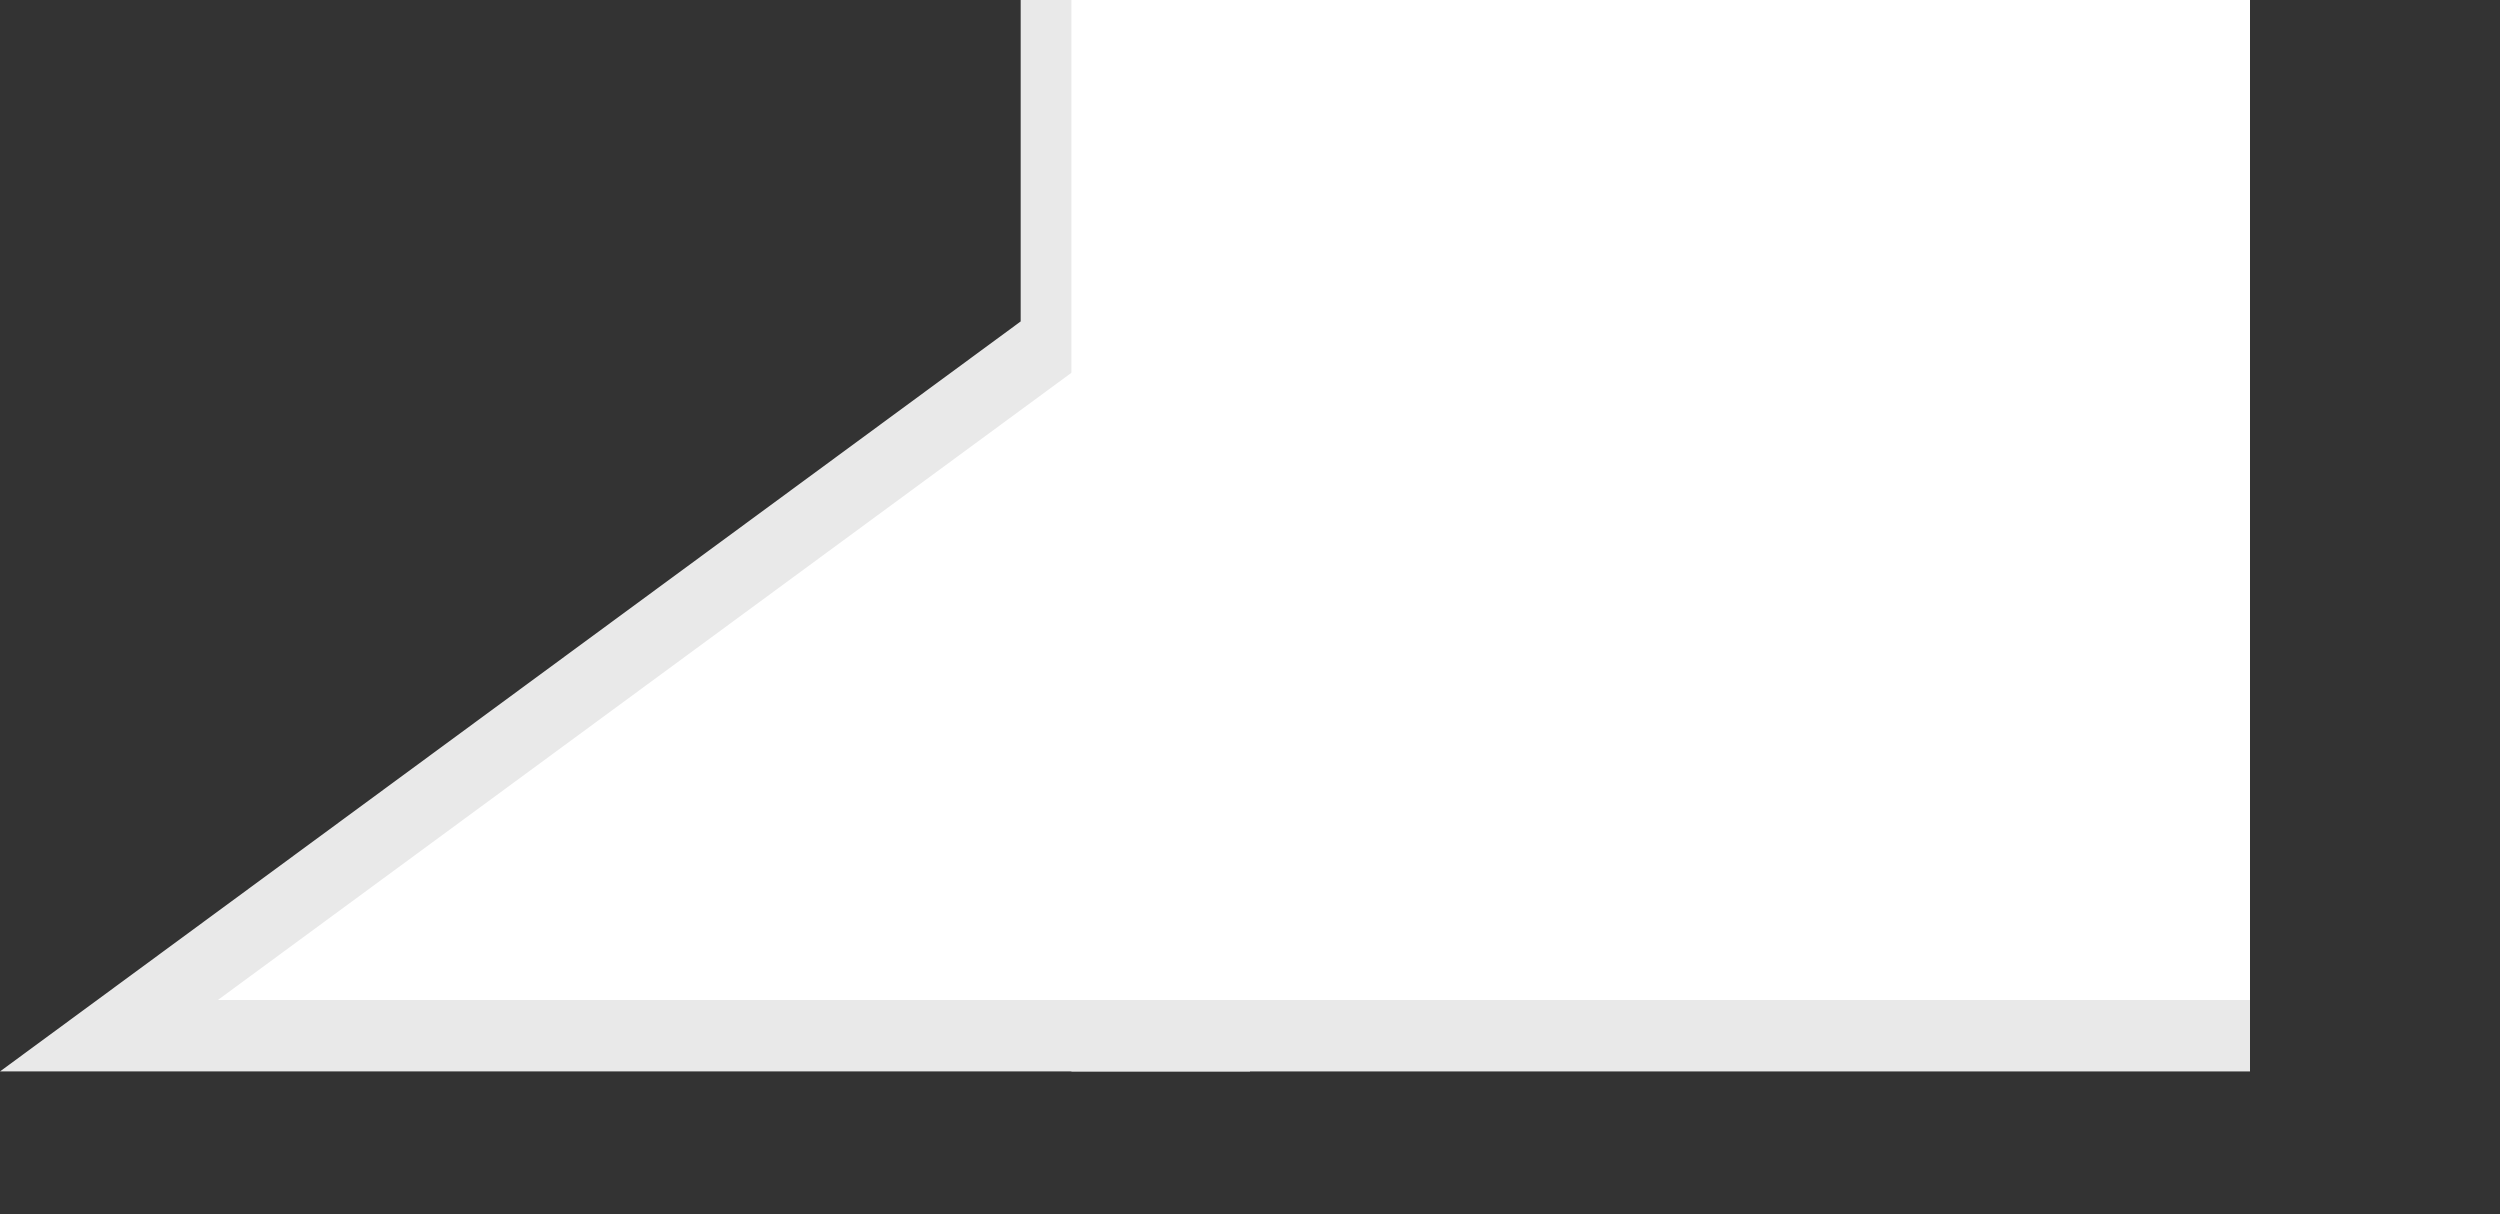 <?xml version="1.0" encoding="UTF-8"?> <svg xmlns="http://www.w3.org/2000/svg" width="70" height="34" viewBox="0 0 70 34" fill="none"><rect x="0" y="0" width="70" height="34" fill="#333333" stroke="none"/><path d="M29.171 9.806L29.579 9.506V9V1H34V29H3.05L29.171 9.806Z" fill="white" stroke="#E9E9E9" stroke-width="2"></path><path d="M30 0H63V28H30V0Z" fill="white"></path><path d="M30 28H63V30H30V28Z" fill="#E9E9E9"></path></svg> 